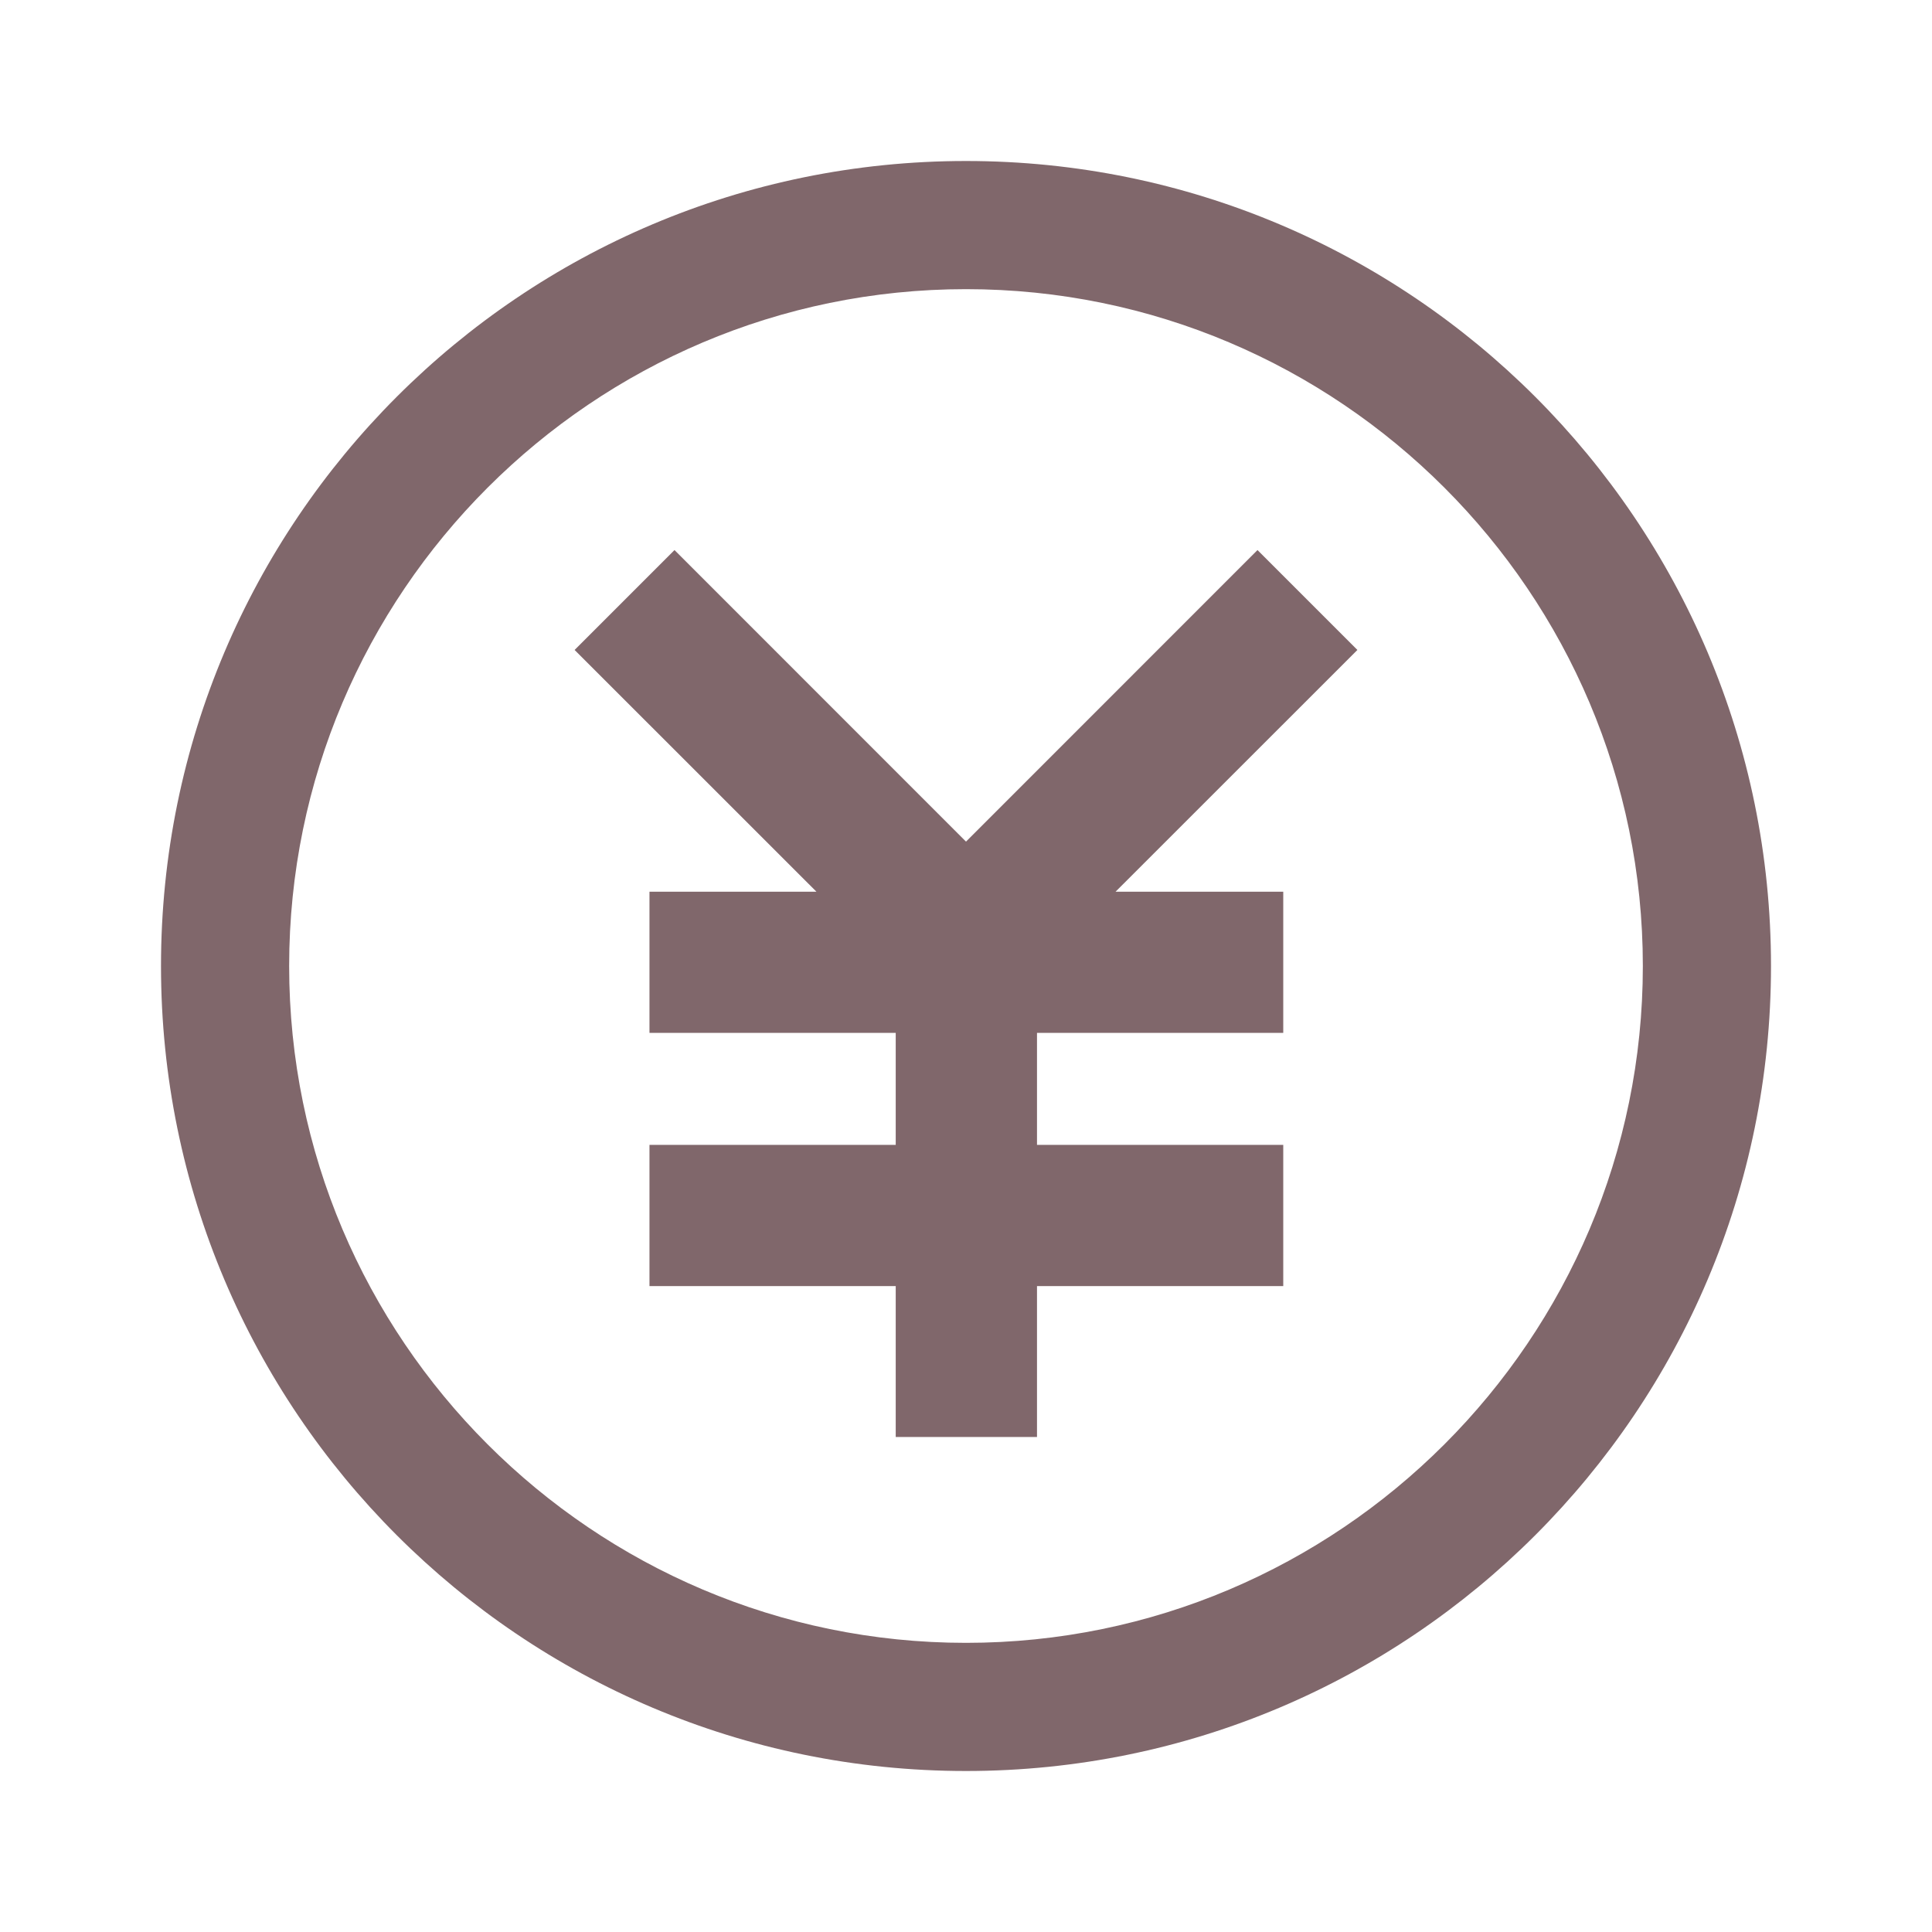 <svg width="24" height="24" viewBox="0 0 24 24" fill="none" xmlns="http://www.w3.org/2000/svg">
<g clip-path="url(#clip0_64_3490)">
<path d="M12 2C6.477 2 2 6.477 2 12C2 17.523 6.477 22 12 22C17.523 22 22 17.523 22 12C22 6.477 17.523 2 12 2ZM12 20.408C7.364 20.408 3.592 16.636 3.592 12C3.592 7.364 7.364 3.592 12 3.592C16.636 3.592 20.408 7.364 20.408 12C20.408 16.636 16.636 20.408 12 20.408ZM15.621 6.833L12 10.455L8.379 6.833L7.138 8.074L10.142 11.077H8.068V12.831H11.127V14.222H8.068V15.976H11.127V17.851H12.882V15.976H15.941V14.222H12.882V12.831H15.941V11.077H13.858L16.862 8.074L15.621 6.833Z" fill="#80676B"/>
</g>
<defs>
<clipPath id="clip0_64_3490">
<rect width="20" height="20" fill="white" transform="translate(2 2)"/>
</clipPath>
</defs>
</svg>
